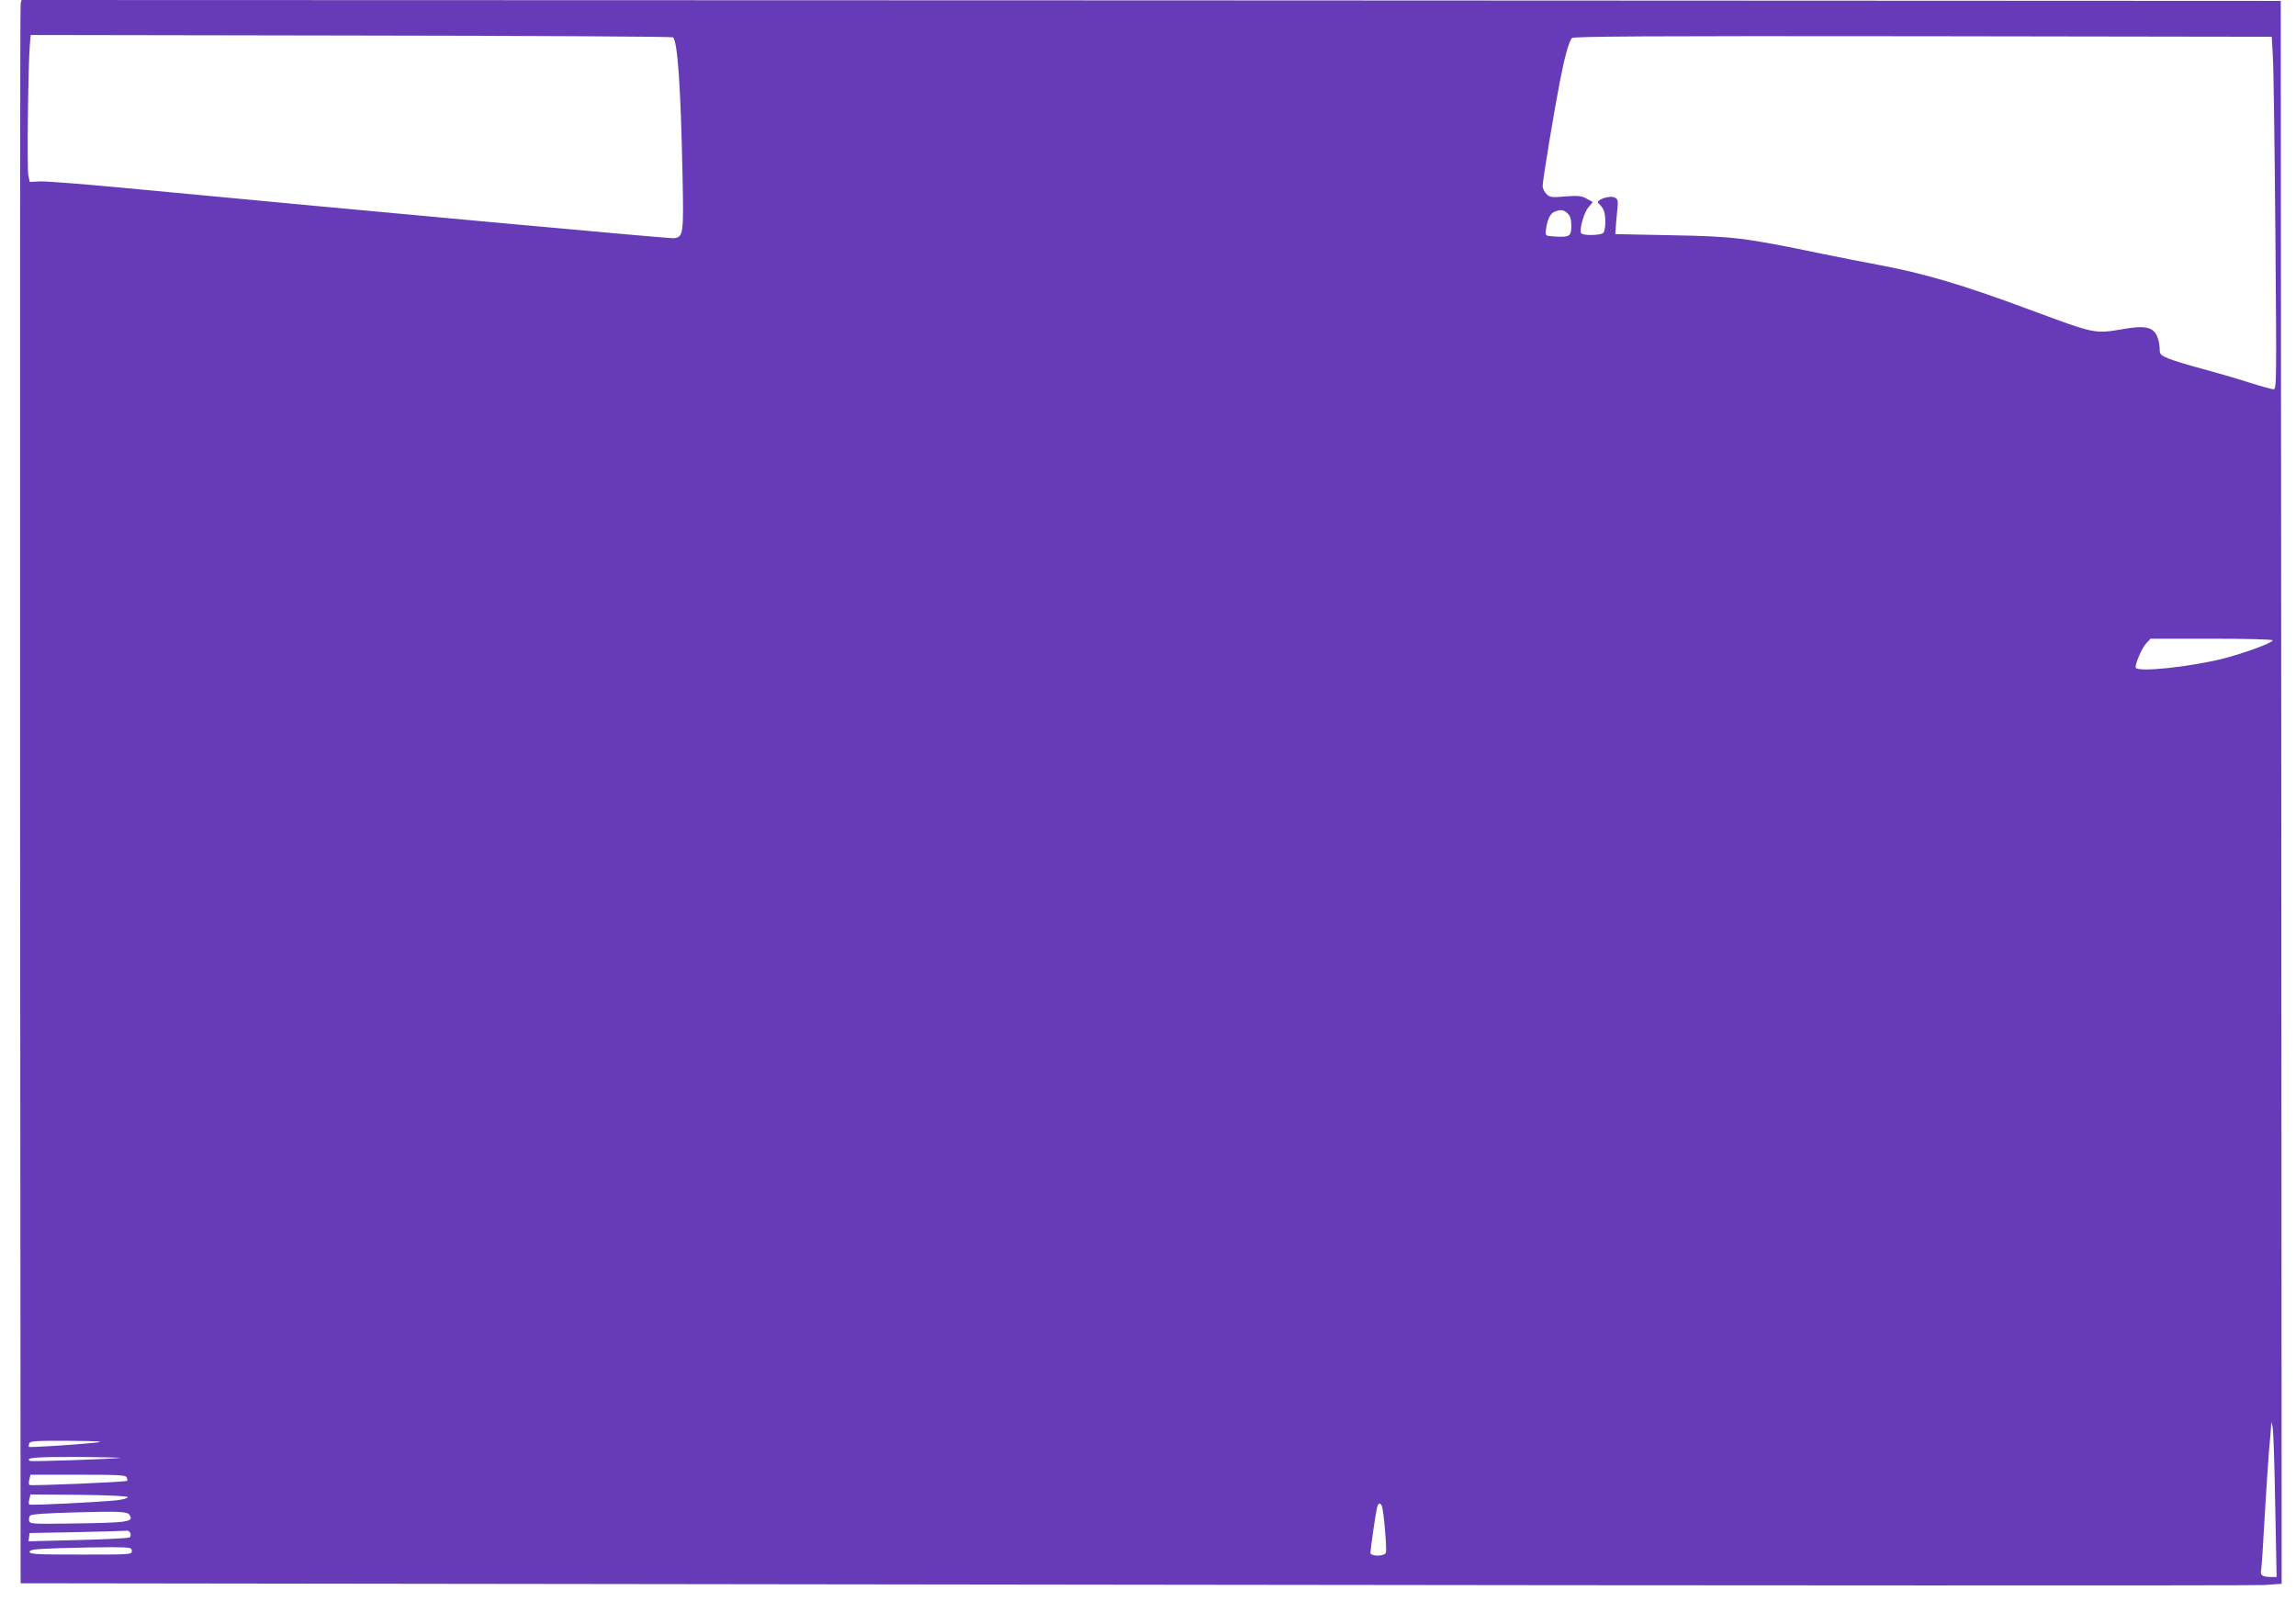 <?xml version="1.0" standalone="no"?>
<!DOCTYPE svg PUBLIC "-//W3C//DTD SVG 20010904//EN"
 "http://www.w3.org/TR/2001/REC-SVG-20010904/DTD/svg10.dtd">
<svg version="1.0" xmlns="http://www.w3.org/2000/svg"
 width="1280pt" height="899pt" viewBox="0 0 1280 899"
 preserveAspectRatio="xMidYMid meet">
<g transform="translate(0,899) scale(0.1,-0.1)"
fill="#673ab7" stroke="none">
<path d="M115 8968 c-3 -13 -4 -1998 -3 -4413 l3 -4390 6200 -8 c3410 -5 6246
-5 6303 -2 l102 7 -2 4411 -3 4412 -6297 3 -6298 2 -5 -22z m3637 -186 c26
-26 43 -276 53 -767 7 -333 5 -347 -50 -353 -25 -2 -1720 153 -3100 284 -203
19 -397 34 -430 33 l-59 -3 -8 35 c-8 35 -1 617 8 724 l5 60 1787 -3 c982 -1
1790 -6 1794 -10z m8919 -107 c4 -60 10 -503 14 -982 7 -827 7 -873 -10 -873
-9 0 -74 18 -143 40 -69 22 -186 56 -261 76 -75 20 -157 45 -183 56 -44 19
-48 23 -48 55 0 18 -6 49 -14 68 -22 52 -68 62 -188 41 -162 -27 -154 -29
-518 106 -376 140 -591 204 -855 253 -77 14 -216 42 -310 61 -436 90 -484 96
-845 103 l-305 6 2 25 c0 14 4 57 8 96 7 67 6 73 -13 83 -29 15 -113 -16 -90
-33 8 -6 20 -21 26 -33 16 -28 15 -116 0 -131 -15 -15 -114 -16 -123 -2 -12
20 16 118 41 145 14 15 24 28 22 30 -2 1 -18 10 -37 20 -27 14 -48 15 -116 10
-76 -7 -85 -5 -104 14 -12 12 -21 32 -21 44 0 31 64 418 96 582 26 136 50 221
67 243 7 9 406 12 1956 10 l1946 -3 6 -110z m-3931 -875 c15 -15 20 -33 20
-70 0 -57 -10 -64 -96 -58 -48 3 -49 4 -46 33 6 54 22 92 45 103 34 16 55 14
77 -8z m3930 -2379 c0 -14 -156 -71 -276 -102 -184 -46 -472 -77 -487 -51 -8
13 33 109 58 136 l24 26 341 0 c187 0 340 -4 340 -9z m14 -4814 l8 -407 -30 0
c-47 0 -62 9 -57 34 3 11 12 145 20 296 9 151 20 322 25 380 6 58 10 116 11
130 l1 25 7 -25 c5 -14 11 -208 15 -433z m-12149 342 c-100 -11 -369 -28 -374
-24 -2 2 -1 11 2 20 6 13 36 15 224 14 166 -1 201 -4 148 -10z m135 -85 c-48
-7 -495 -22 -503 -17 -29 18 32 23 266 22 144 -1 251 -4 237 -5z m37 -109 c3
-9 4 -17 2 -19 -7 -7 -539 -29 -545 -23 -4 3 -4 18 0 32 l6 25 266 0 c229 0
265 -2 271 -15z m5 -110 c2 -5 -24 -13 -57 -17 -102 -11 -486 -30 -492 -24 -3
3 -3 17 1 31 l6 25 270 -2 c170 -2 271 -7 272 -13z m6992 -50 c10 -26 29 -244
22 -260 -8 -21 -86 -21 -86 0 0 18 27 207 36 248 6 30 19 35 28 12z m-6982
-49 c26 -39 -6 -44 -332 -48 -212 -3 -225 -2 -228 16 -2 10 1 23 7 29 7 7 96
13 249 17 248 7 292 5 304 -14z m5 -102 c3 -8 2 -19 -3 -23 -5 -5 -134 -11
-287 -15 l-278 -7 3 23 3 23 265 5 c146 3 271 7 278 8 7 1 15 -5 19 -14z m8
-99 c0 -20 -7 -20 -285 -20 -247 0 -285 2 -285 15 0 13 29 16 175 21 96 3 225
5 285 5 103 -1 110 -2 110 -21z"/>
</g>
</svg>
